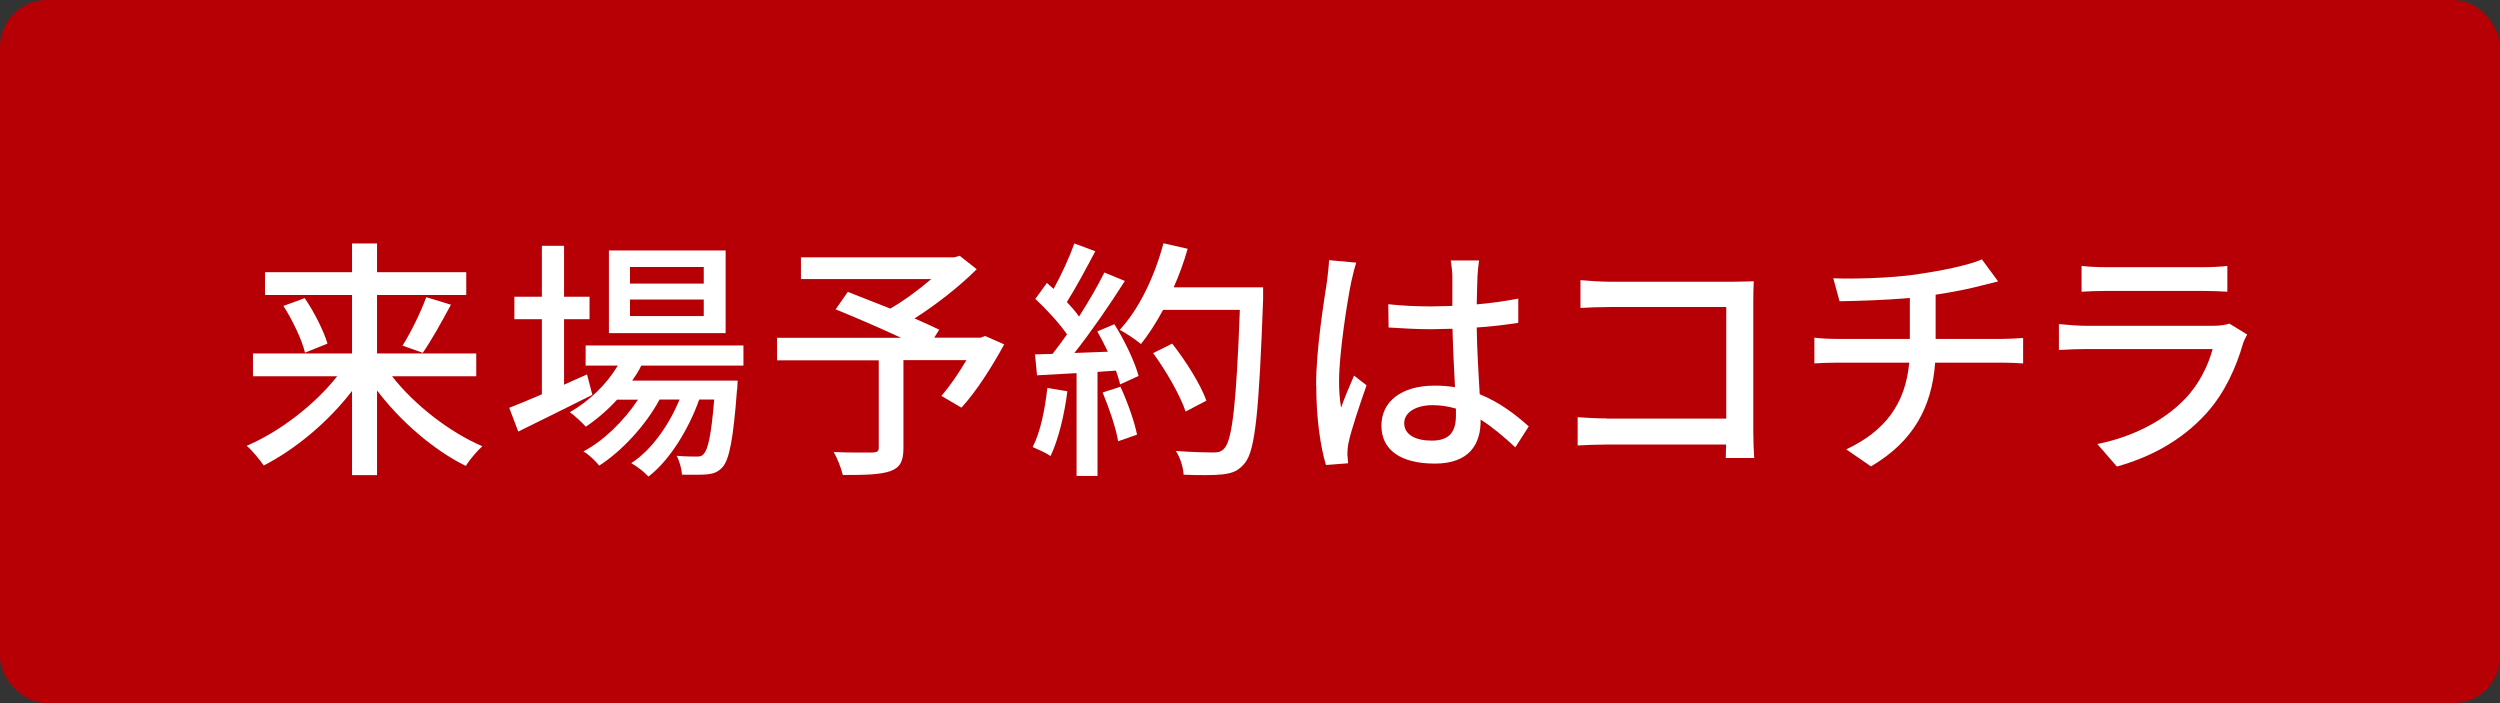 <?xml version="1.0" encoding="UTF-8"?>
<svg id="_レイヤー_2" data-name="レイヤー 2" xmlns="http://www.w3.org/2000/svg" viewBox="0 0 160 45">
  <rect x="0" y="0" width="160" height="45" fill="#333333" stroke="none"/>
  <defs>
    <style>
      .cls-1 {
        fill: #b60005;
      }

      .cls-2 {
        fill: #fff;
      }
    </style>
  </defs>
  <g id="parts">
    <g>
      <rect class="cls-1" width="160" height="45" rx="3" ry="3"/>
      <g>
        <path class="cls-2" d="M24.13,17.42h5.71v1.46h-5.71v3.74h6.35v1.46h-5.39c1.44,1.84,3.68,3.58,5.78,4.48-.34.3-.83.88-1.06,1.26-2.05-1.01-4.16-2.83-5.68-4.83v5.42h-1.6v-5.39c-1.52,1.98-3.63,3.74-5.65,4.77-.26-.37-.74-.96-1.09-1.26,2.11-.9,4.34-2.62,5.79-4.45h-5.39v-1.46h6.34v-3.74h-5.57v-1.46h5.57v-1.84h1.6v1.84ZM20.96,21.99l-1.44.58c-.19-.8-.78-2.05-1.38-2.99l1.36-.5c.62.9,1.23,2.13,1.46,2.91ZM27.06,22.58l-1.3-.46c.53-.83,1.17-2.14,1.52-3.1l1.58.48c-.59,1.1-1.26,2.3-1.81,3.09Z"/>
        <path class="cls-2" d="M34.68,25.25v-4.82h-1.76v-1.44h1.76v-3.26h1.42v3.26h1.63v1.44h-1.63v4.19l1.47-.66.34,1.31c-1.63.82-3.38,1.68-4.74,2.35l-.58-1.52c.58-.22,1.3-.53,2.08-.86ZM47.17,24.92c-.24,3.23-.5,4.5-.93,4.98-.29.32-.59.42-.99.46-.35.03-.96.03-1.6.02-.03-.37-.16-.89-.35-1.21.56.05,1.06.05,1.28.05.21,0,.35-.02.46-.18.27-.26.48-1.19.67-3.47h-.96c-.66,1.87-1.9,3.91-3.25,4.93-.27-.3-.72-.64-1.1-.86,1.28-.82,2.42-2.43,3.09-4.07h-1.28c-.86,1.62-2.42,3.31-3.86,4.23-.24-.3-.64-.69-1.01-.91,1.28-.67,2.61-1.97,3.49-3.31h-1.34c-.61.67-1.3,1.26-2,1.73-.21-.24-.72-.72-1.02-.93,1.22-.7,2.32-1.74,3.07-2.98h-2.06v-1.29h10.1v1.29h-6.54c-.16.34-.37.66-.58.96h6.75s-.02.38-.03.57ZM46.44,21.32h-7.47v-5.29h7.47v5.29ZM45.04,18.15v-1.06h-4.72v1.06h4.72ZM45.04,20.23v-1.06h-4.72v1.06h4.72Z"/>
        <path class="cls-2" d="M63.04,21.5l1.23.54c-.8,1.46-1.79,3.02-2.74,4.05l-1.28-.75c.51-.59,1.1-1.44,1.6-2.29h-4.03v5.62c0,.85-.21,1.26-.86,1.49-.66.22-1.63.24-3.02.24-.1-.43-.35-1.06-.58-1.47,1.06.05,2.18.03,2.5.03.3-.02.38-.08.38-.32v-5.58h-6.51v-1.44h7.94c-1.31-.61-2.93-1.31-4.19-1.82l.78-1.12,2.72,1.07c.88-.51,1.84-1.22,2.62-1.89h-8.34v-1.39h9.81l.35-.1,1.09.86c-1.09,1.09-2.58,2.26-3.98,3.15.61.27,1.15.51,1.58.72l-.32.51h2.98l.27-.11Z"/>
        <path class="cls-2" d="M67.24,29.19c-.26-.19-.85-.45-1.15-.58.5-.96.78-2.38.94-3.78l1.28.21c-.19,1.54-.58,3.1-1.07,4.14ZM67.36,22.65c.3-.38.61-.8.93-1.25-.5-.72-1.31-1.6-2.03-2.27l.74-1.02.43.38c.5-.9,1.02-2.05,1.33-2.91l1.34.5c-.58,1.09-1.25,2.35-1.82,3.25.3.32.58.64.78.93.62-.98,1.2-1.97,1.62-2.82l1.31.54c-.94,1.49-2.16,3.26-3.23,4.61l2.14-.08c-.21-.45-.45-.9-.67-1.3l1.09-.46c.66,1.04,1.31,2.42,1.55,3.31l-1.18.54c-.06-.26-.16-.56-.27-.88l-1.18.08v6.66h-1.34v-6.58l-2.53.14-.13-1.34,1.14-.03ZM72.76,27.82l-1.2.42c-.14-.85-.58-2.13-.99-3.12l1.14-.37c.45.98.9,2.24,1.06,3.07ZM75.11,18.39h5.73v.74c-.26,7.14-.5,9.66-1.15,10.48-.42.53-.8.67-1.44.75-.54.06-1.54.06-2.5.02-.02-.45-.21-1.1-.5-1.52,1.04.08,2.02.1,2.42.1.32,0,.51-.06.69-.27.51-.53.77-2.94.99-8.86h-4.91c-.45.83-.93,1.58-1.42,2.19-.3-.26-.99-.72-1.36-.91,1.23-1.31,2.24-3.42,2.8-5.54l1.55.35c-.24.85-.54,1.68-.9,2.48ZM77.21,25.64l-1.33.7c-.34-1.01-1.23-2.58-2.08-3.74l1.22-.61c.88,1.12,1.82,2.62,2.19,3.65Z"/>
        <path class="cls-2" d="M84.23,24.68c0-2.37.51-5.42.7-6.7.05-.4.11-.91.13-1.33l1.74.16c-.1.29-.26.94-.32,1.23-.27,1.3-.78,4.62-.78,6.34,0,.58.03,1.12.13,1.71.22-.66.58-1.46.83-2.05l.8.62c-.43,1.22-.98,2.85-1.15,3.66-.05.22-.08.54-.08.74.02.16.03.4.05.59l-1.42.11c-.34-1.14-.62-2.91-.62-5.09ZM88.87,20.97l-.02-1.5c.91.1,1.81.14,2.77.14l1.33-.03v-1.89c0-.27-.05-.72-.1-1.02h1.81c-.05.32-.08.67-.1.99-.02.4-.03,1.09-.05,1.82.94-.08,1.84-.21,2.66-.37v1.55c-.83.13-1.73.24-2.66.3.02,1.6.13,3.04.19,4.27,1.31.53,2.34,1.34,3.14,2.06l-.86,1.34c-.75-.7-1.49-1.31-2.22-1.78v.08c0,1.47-.7,2.74-2.93,2.74s-3.42-.9-3.42-2.43,1.26-2.56,3.41-2.56c.45,0,.88.03,1.3.1-.06-1.1-.13-2.5-.16-3.74l-1.34.03c-.93,0-1.81-.05-2.74-.11ZM91.69,25.93c-1.07,0-1.82.46-1.82,1.15,0,.75.74,1.12,1.76,1.12,1.18,0,1.55-.61,1.55-1.62v-.43c-.48-.14-.98-.22-1.49-.22Z"/>
        <path class="cls-2" d="M102.82,26.79h7.66v-7.14h-7.47c-.62,0-1.44.03-1.86.06v-1.78c.56.05,1.33.1,1.86.1h7.95c.43,0,.99-.02,1.28-.03-.02.35-.03.93-.03,1.34v8.27c0,.56.03,1.33.06,1.7h-1.82l.02-.86h-7.58c-.66,0-1.46.03-1.92.06v-1.81c.46.03,1.17.08,1.86.08Z"/>
        <path class="cls-2" d="M122.76,17.54c1.52-.21,3.28-.58,4.08-.94l1.04,1.41c-.43.11-.78.19-1.04.26-.78.21-1.89.43-2.96.59v2.83h4.26c.34,0,.99-.03,1.34-.06v1.63c-.38-.03-.9-.05-1.31-.05h-4.32c-.21,2.83-1.38,5.04-4.11,6.64l-1.58-1.09c2.48-1.17,3.79-2.91,4.03-5.55h-4.61c-.5,0-1.06.02-1.46.05v-1.65c.38.05.94.08,1.44.08h4.67v-2.62c-1.58.14-3.33.19-4.5.21l-.4-1.47c1.22.05,3.66,0,5.42-.26Z"/>
        <path class="cls-2" d="M139.83,25.54c.91-.94,1.49-2.14,1.78-3.2h-8.14c-.38,0-1.09.02-1.7.06v-1.66c.62.06,1.23.11,1.7.11h8.19c.43,0,.82-.06,1.02-.14l1.14.7c-.1.18-.22.42-.26.56-.45,1.55-1.17,3.17-2.35,4.48-1.65,1.82-3.68,2.83-5.73,3.41l-1.25-1.44c2.34-.48,4.29-1.52,5.6-2.88ZM134.76,17.1h6.22c.51,0,1.17-.03,1.57-.08v1.65c-.4-.03-1.04-.05-1.58-.05h-6.21c-.51,0-1.09.02-1.54.05v-1.65c.42.05,1.01.08,1.54.08Z"/>
      </g>
    </g>
  </g>
</svg>